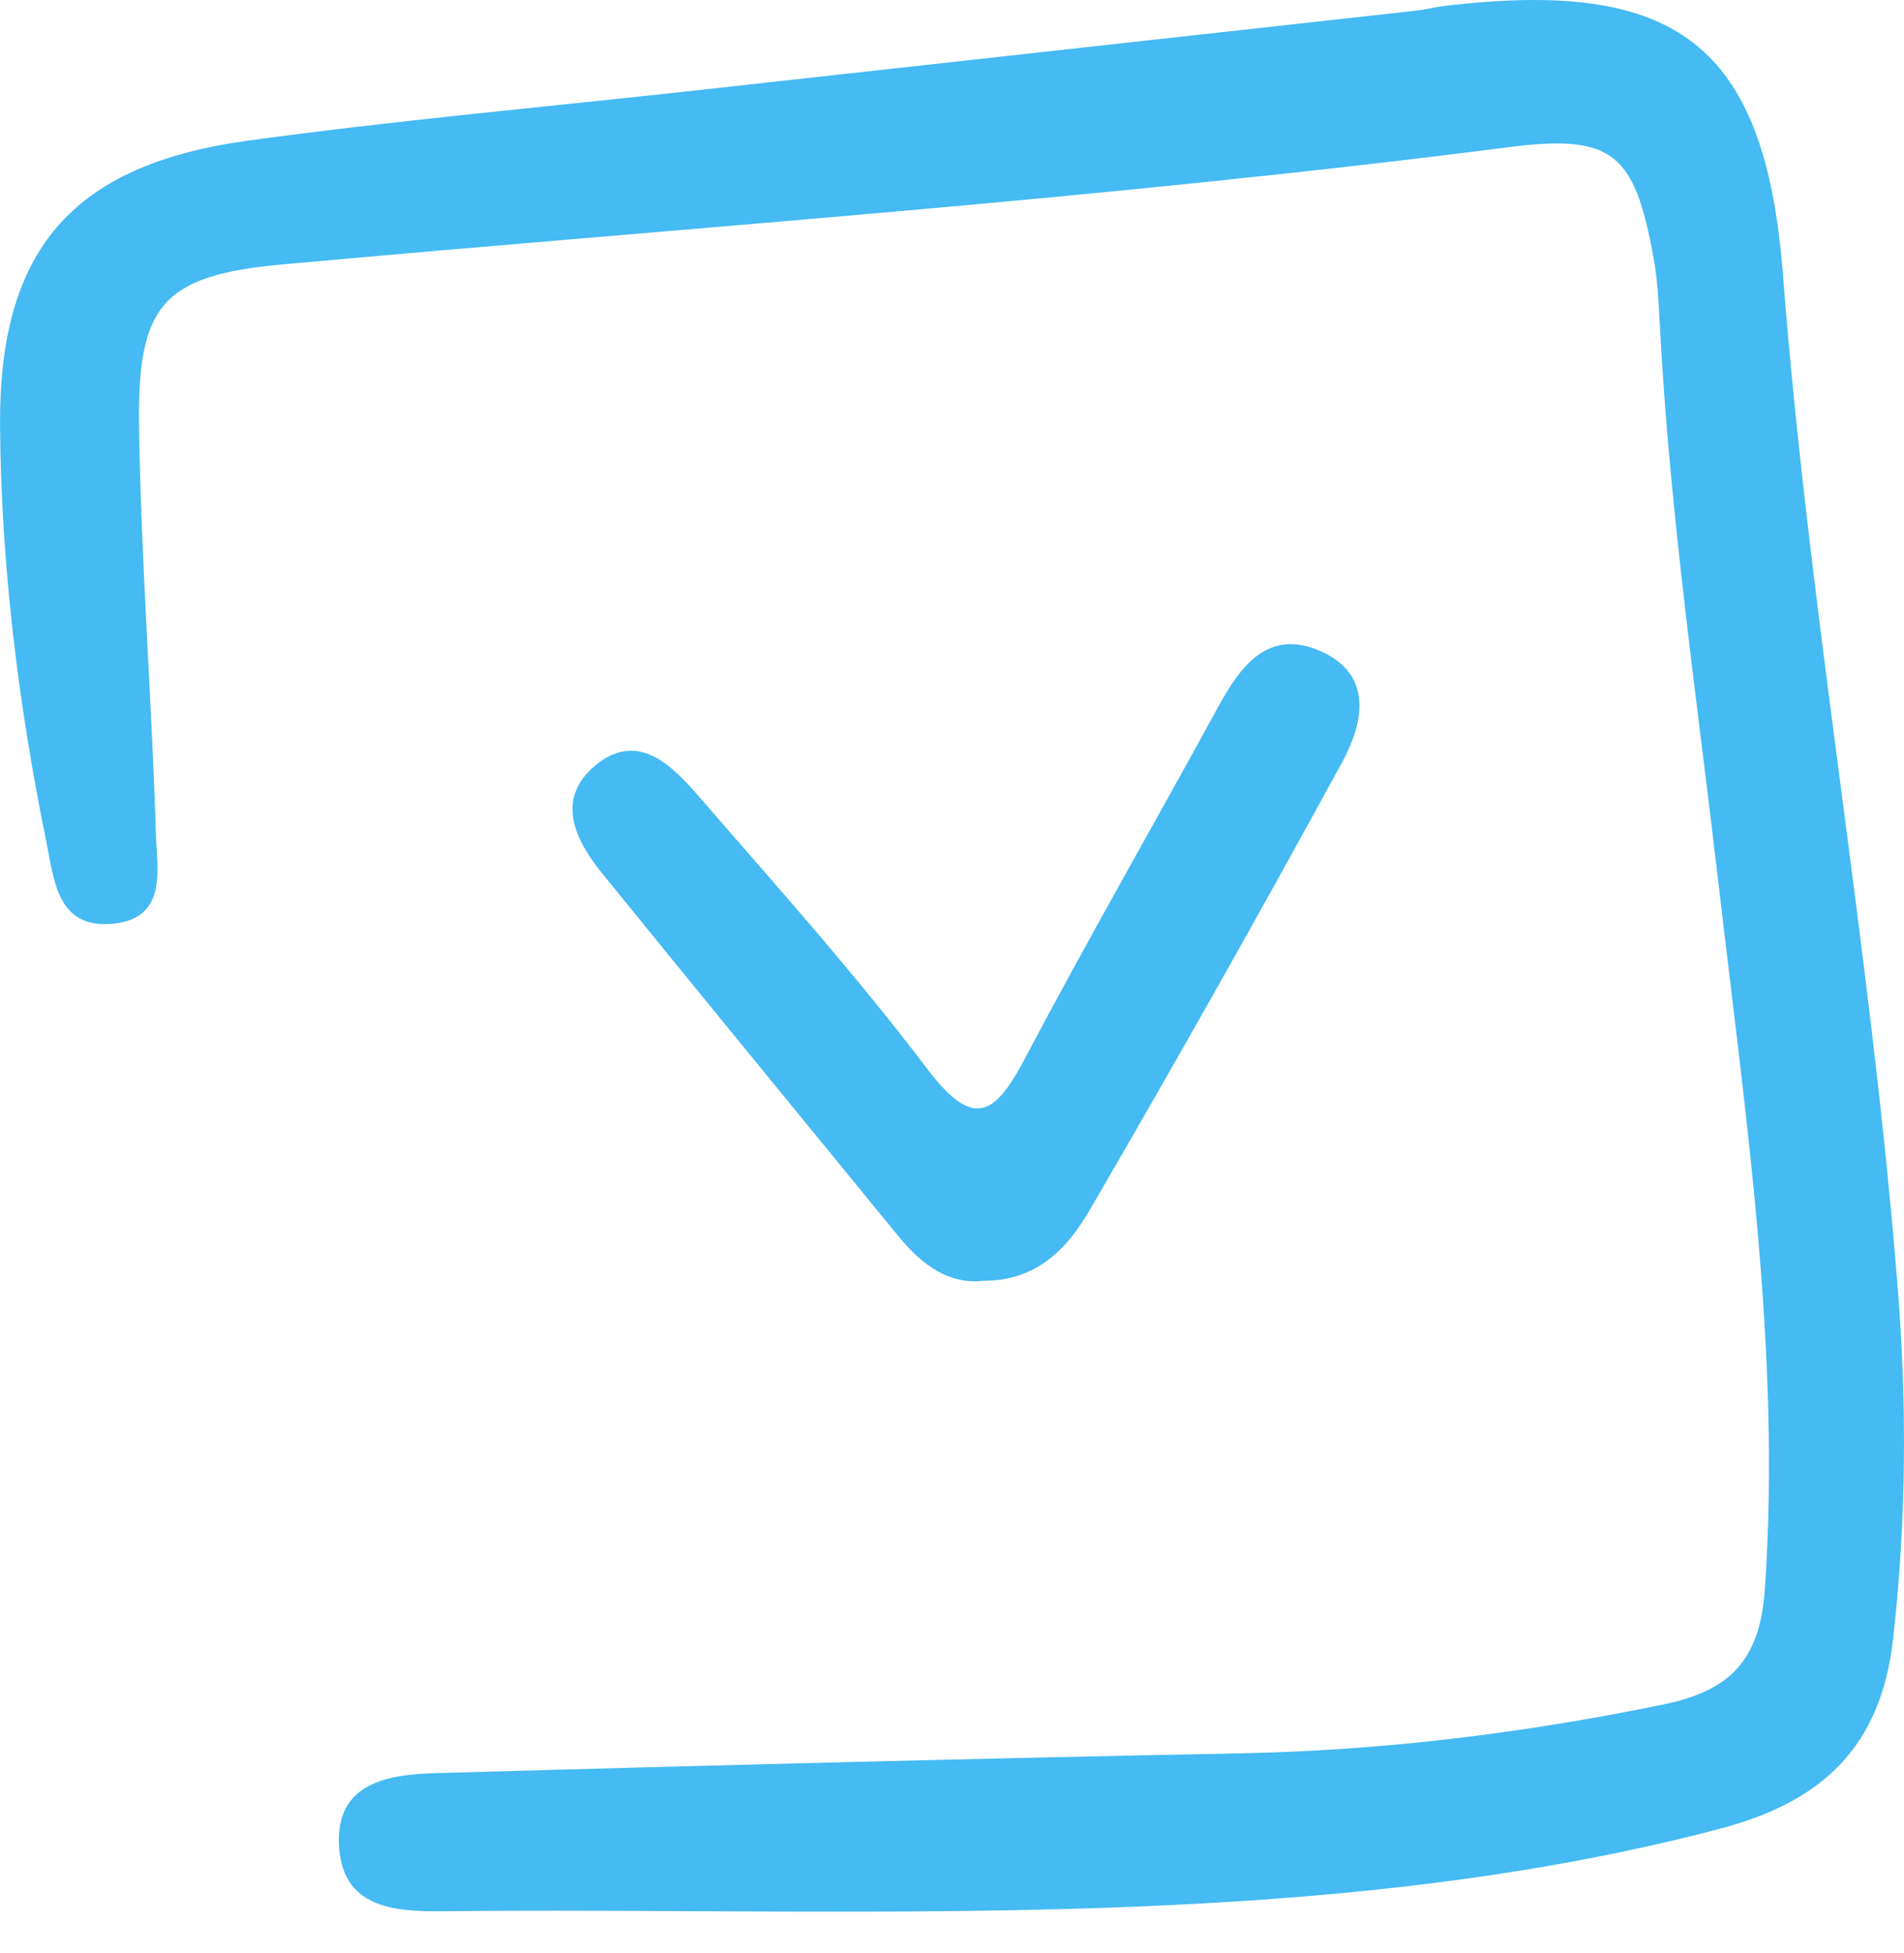 <svg width="39" height="40" viewBox="0 0 39 40" fill="none" xmlns="http://www.w3.org/2000/svg">
<path d="M18.412 25.33C18.885 25.908 19.444 26.311 20.138 26.232L20.139 26.232C21.269 26.232 21.88 25.539 22.327 24.772C24.088 21.747 25.807 18.698 27.484 15.625C27.92 14.827 28.154 13.819 27.039 13.331C25.989 12.876 25.421 13.617 24.959 14.465C23.651 16.862 22.286 19.229 21.013 21.643C20.402 22.8 19.971 23.184 18.995 21.894C17.528 19.955 15.899 18.138 14.304 16.3C13.758 15.67 13.058 14.959 12.195 15.675C11.377 16.355 11.767 17.189 12.329 17.881C14.348 20.37 16.383 22.848 18.412 25.33Z" fill="#45BAF3"/>
<path d="M9.053 39.143C12.196 39.109 15.447 39.169 18.711 39.147C24.324 39.111 29.983 38.84 35.244 37.45C37.318 36.901 38.528 35.785 38.777 33.562C39.051 31.13 39.063 28.716 38.864 26.287C38.311 19.375 37.054 12.545 36.521 5.627C36.153 0.883 34.325 -0.447 29.567 0.124C29.388 0.145 29.215 0.195 29.038 0.215C24.12 0.759 19.206 1.305 14.288 1.848C11.211 2.188 8.124 2.462 5.056 2.884C1.455 3.383 -0.033 5.143 0.001 8.756C0.027 11.604 0.376 14.428 0.945 17.22C1.108 18.021 1.165 19.037 2.327 18.917C3.44 18.802 3.215 17.791 3.193 17.079C3.109 14.296 2.888 11.515 2.848 8.731C2.814 6.255 3.318 5.639 5.789 5.415C14.163 4.654 22.555 4.086 30.901 3.014C33.056 2.737 33.484 3.158 33.87 5.282C33.956 5.746 33.975 6.225 34.001 6.696C34.204 10.547 34.766 14.358 35.211 18.184C35.765 22.95 36.479 27.704 36.151 32.537C36.053 33.973 35.468 34.622 34.078 34.907C31.211 35.497 28.332 35.852 25.404 35.909C19.915 36.017 14.426 36.157 8.939 36.314C7.965 36.34 6.872 36.501 6.944 37.799C7.013 39.043 8.001 39.155 9.053 39.143Z" fill="#45BAF3"/>
</svg>
